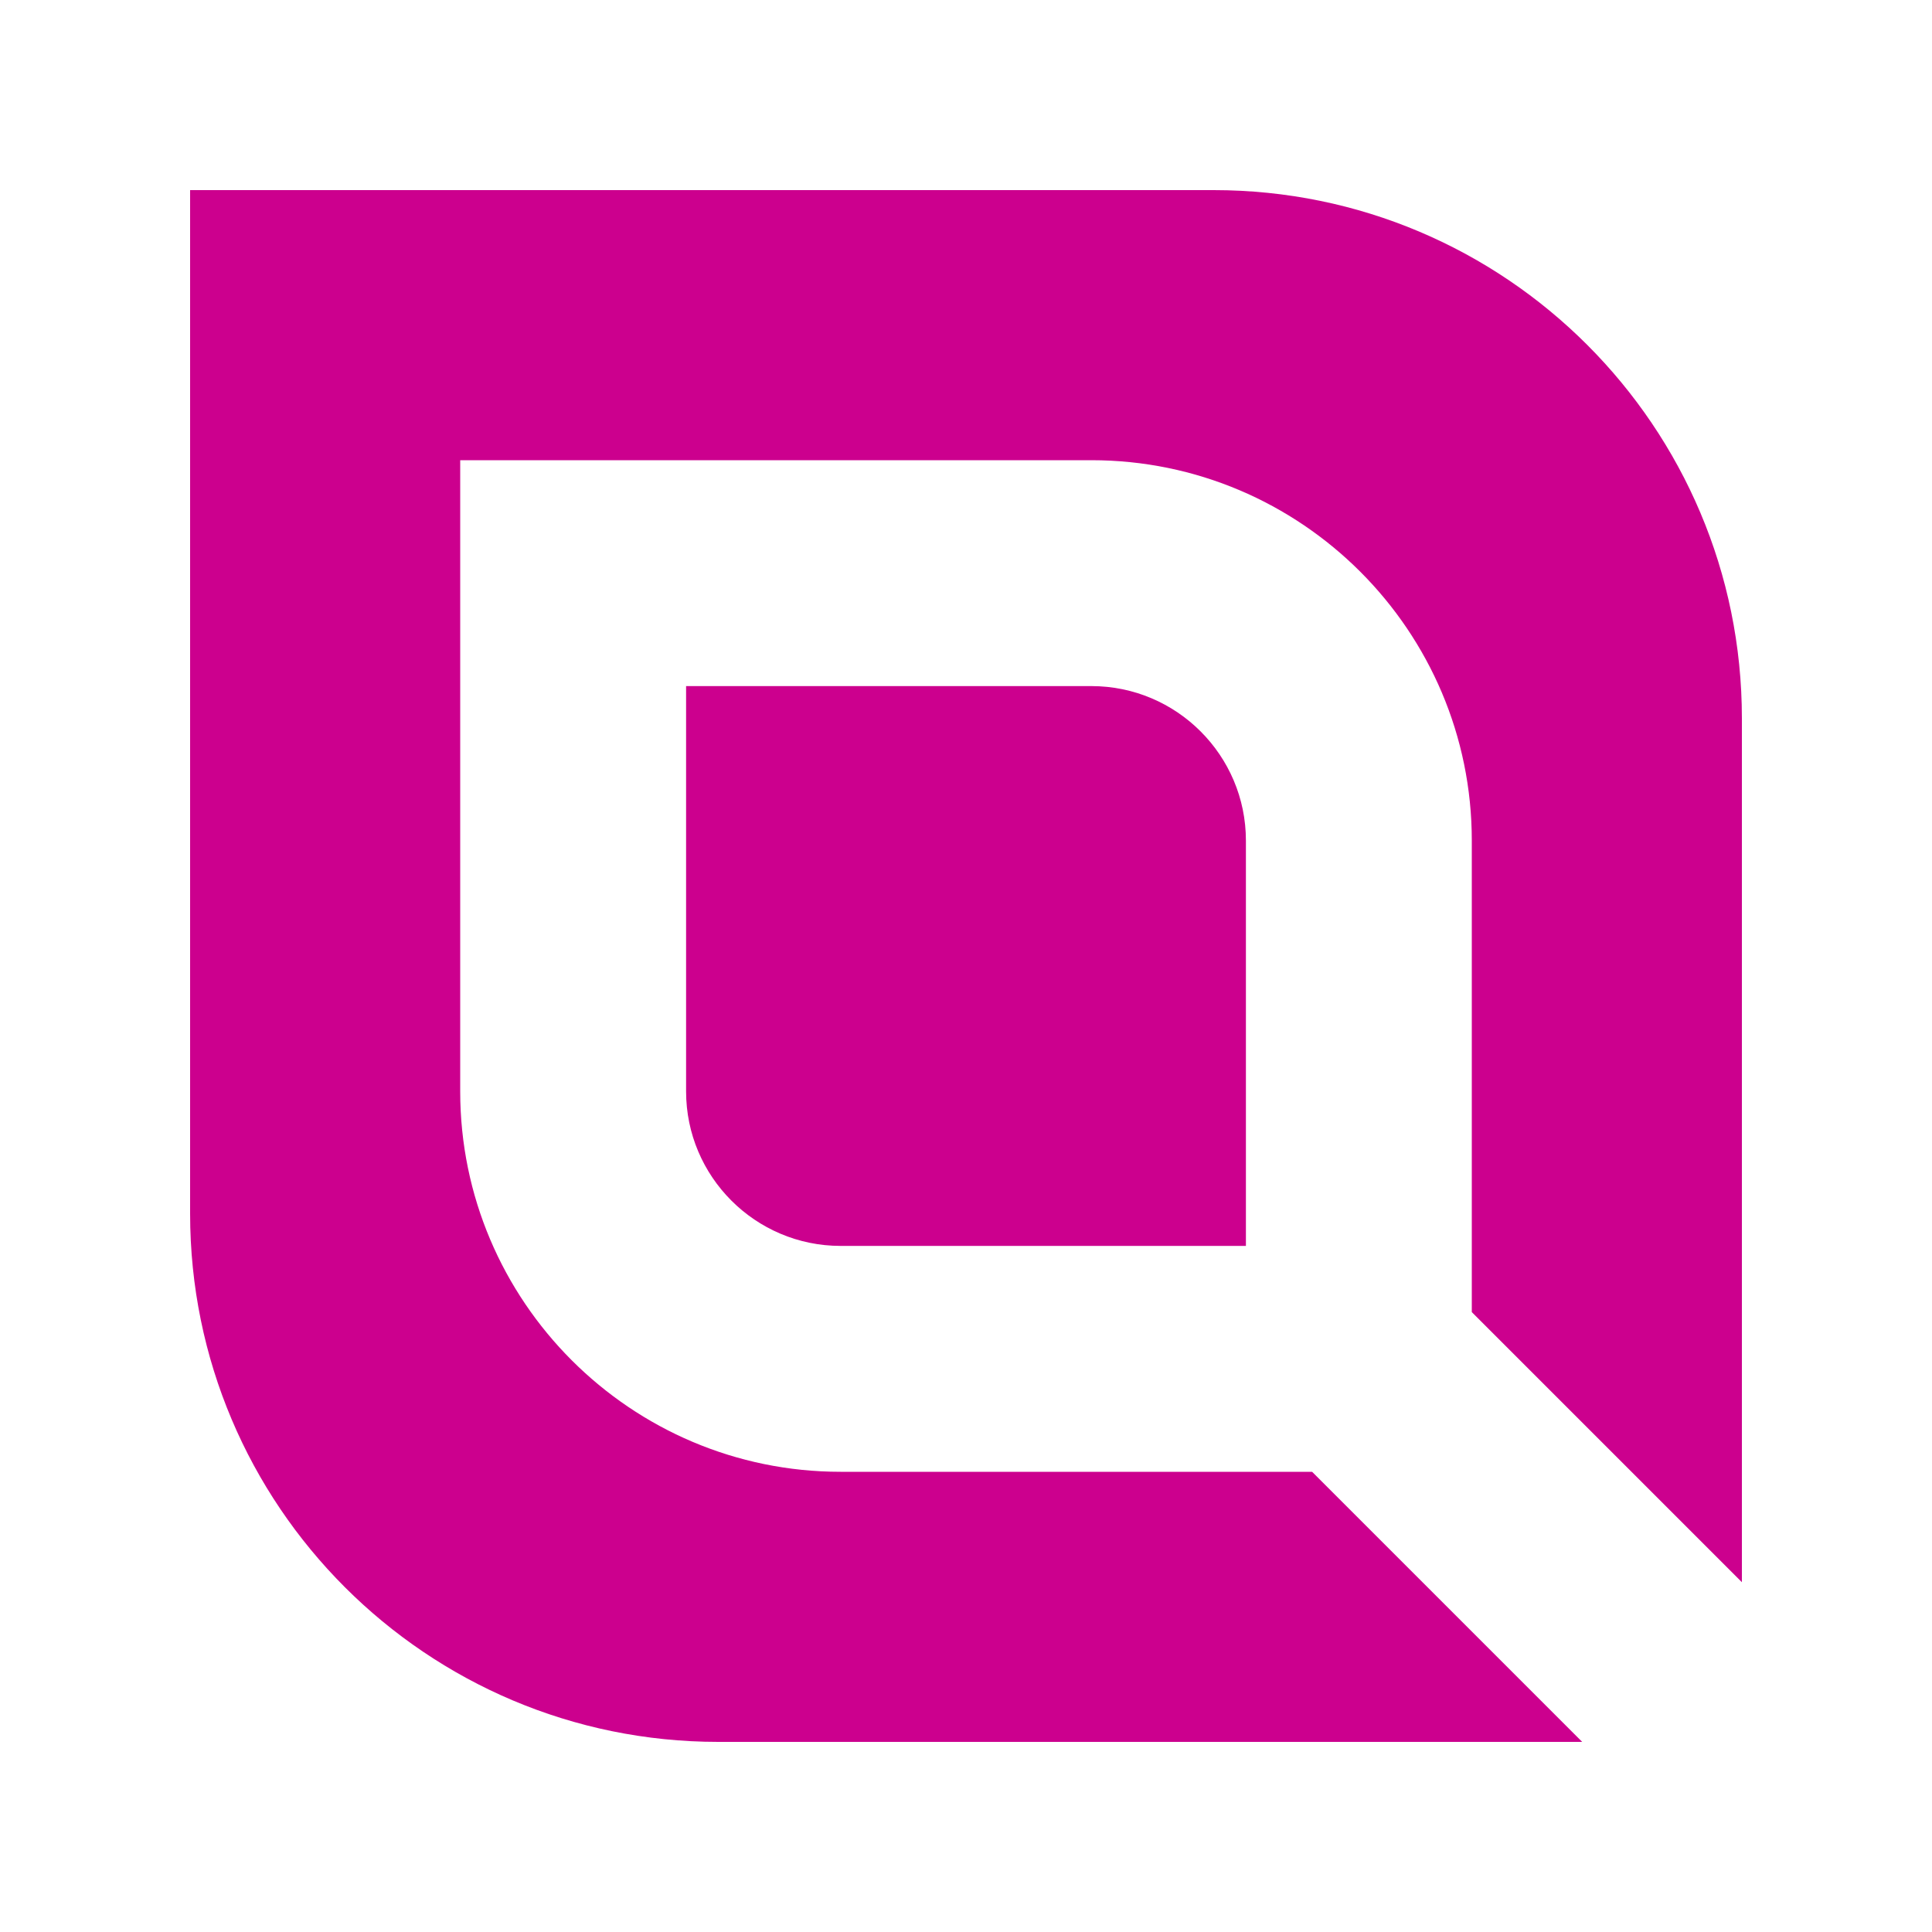 <?xml version="1.0" encoding="UTF-8"?>
<svg id="Capa_2" data-name="Capa 2" xmlns="http://www.w3.org/2000/svg" viewBox="0 0 500 500">
  <defs>
    <style>
      .cls-1 {
        fill: #cc008e;
      }
    </style>
  </defs>
  <path class="cls-1" d="M322.44,217.54v104.9h-104.9c-22.04,0-39.98-17.94-39.98-39.98v-104.9h104.9c22.04,0,39.98,17.94,39.98,39.98Z"/>
  <path class="cls-1" d="M450.8,409.47v-223.57c0-75.49-61.21-136.7-136.7-136.7H49.2v264.9c0,75.49,61.21,136.7,136.7,136.7h223.57l-69.9-69.9h-122.03c-54.29,0-98.44-44.15-98.44-98.44V119.1h163.36c54.29,0,98.44,44.15,98.44,98.44v122.03l69.9,69.9Z"/>
</svg>
